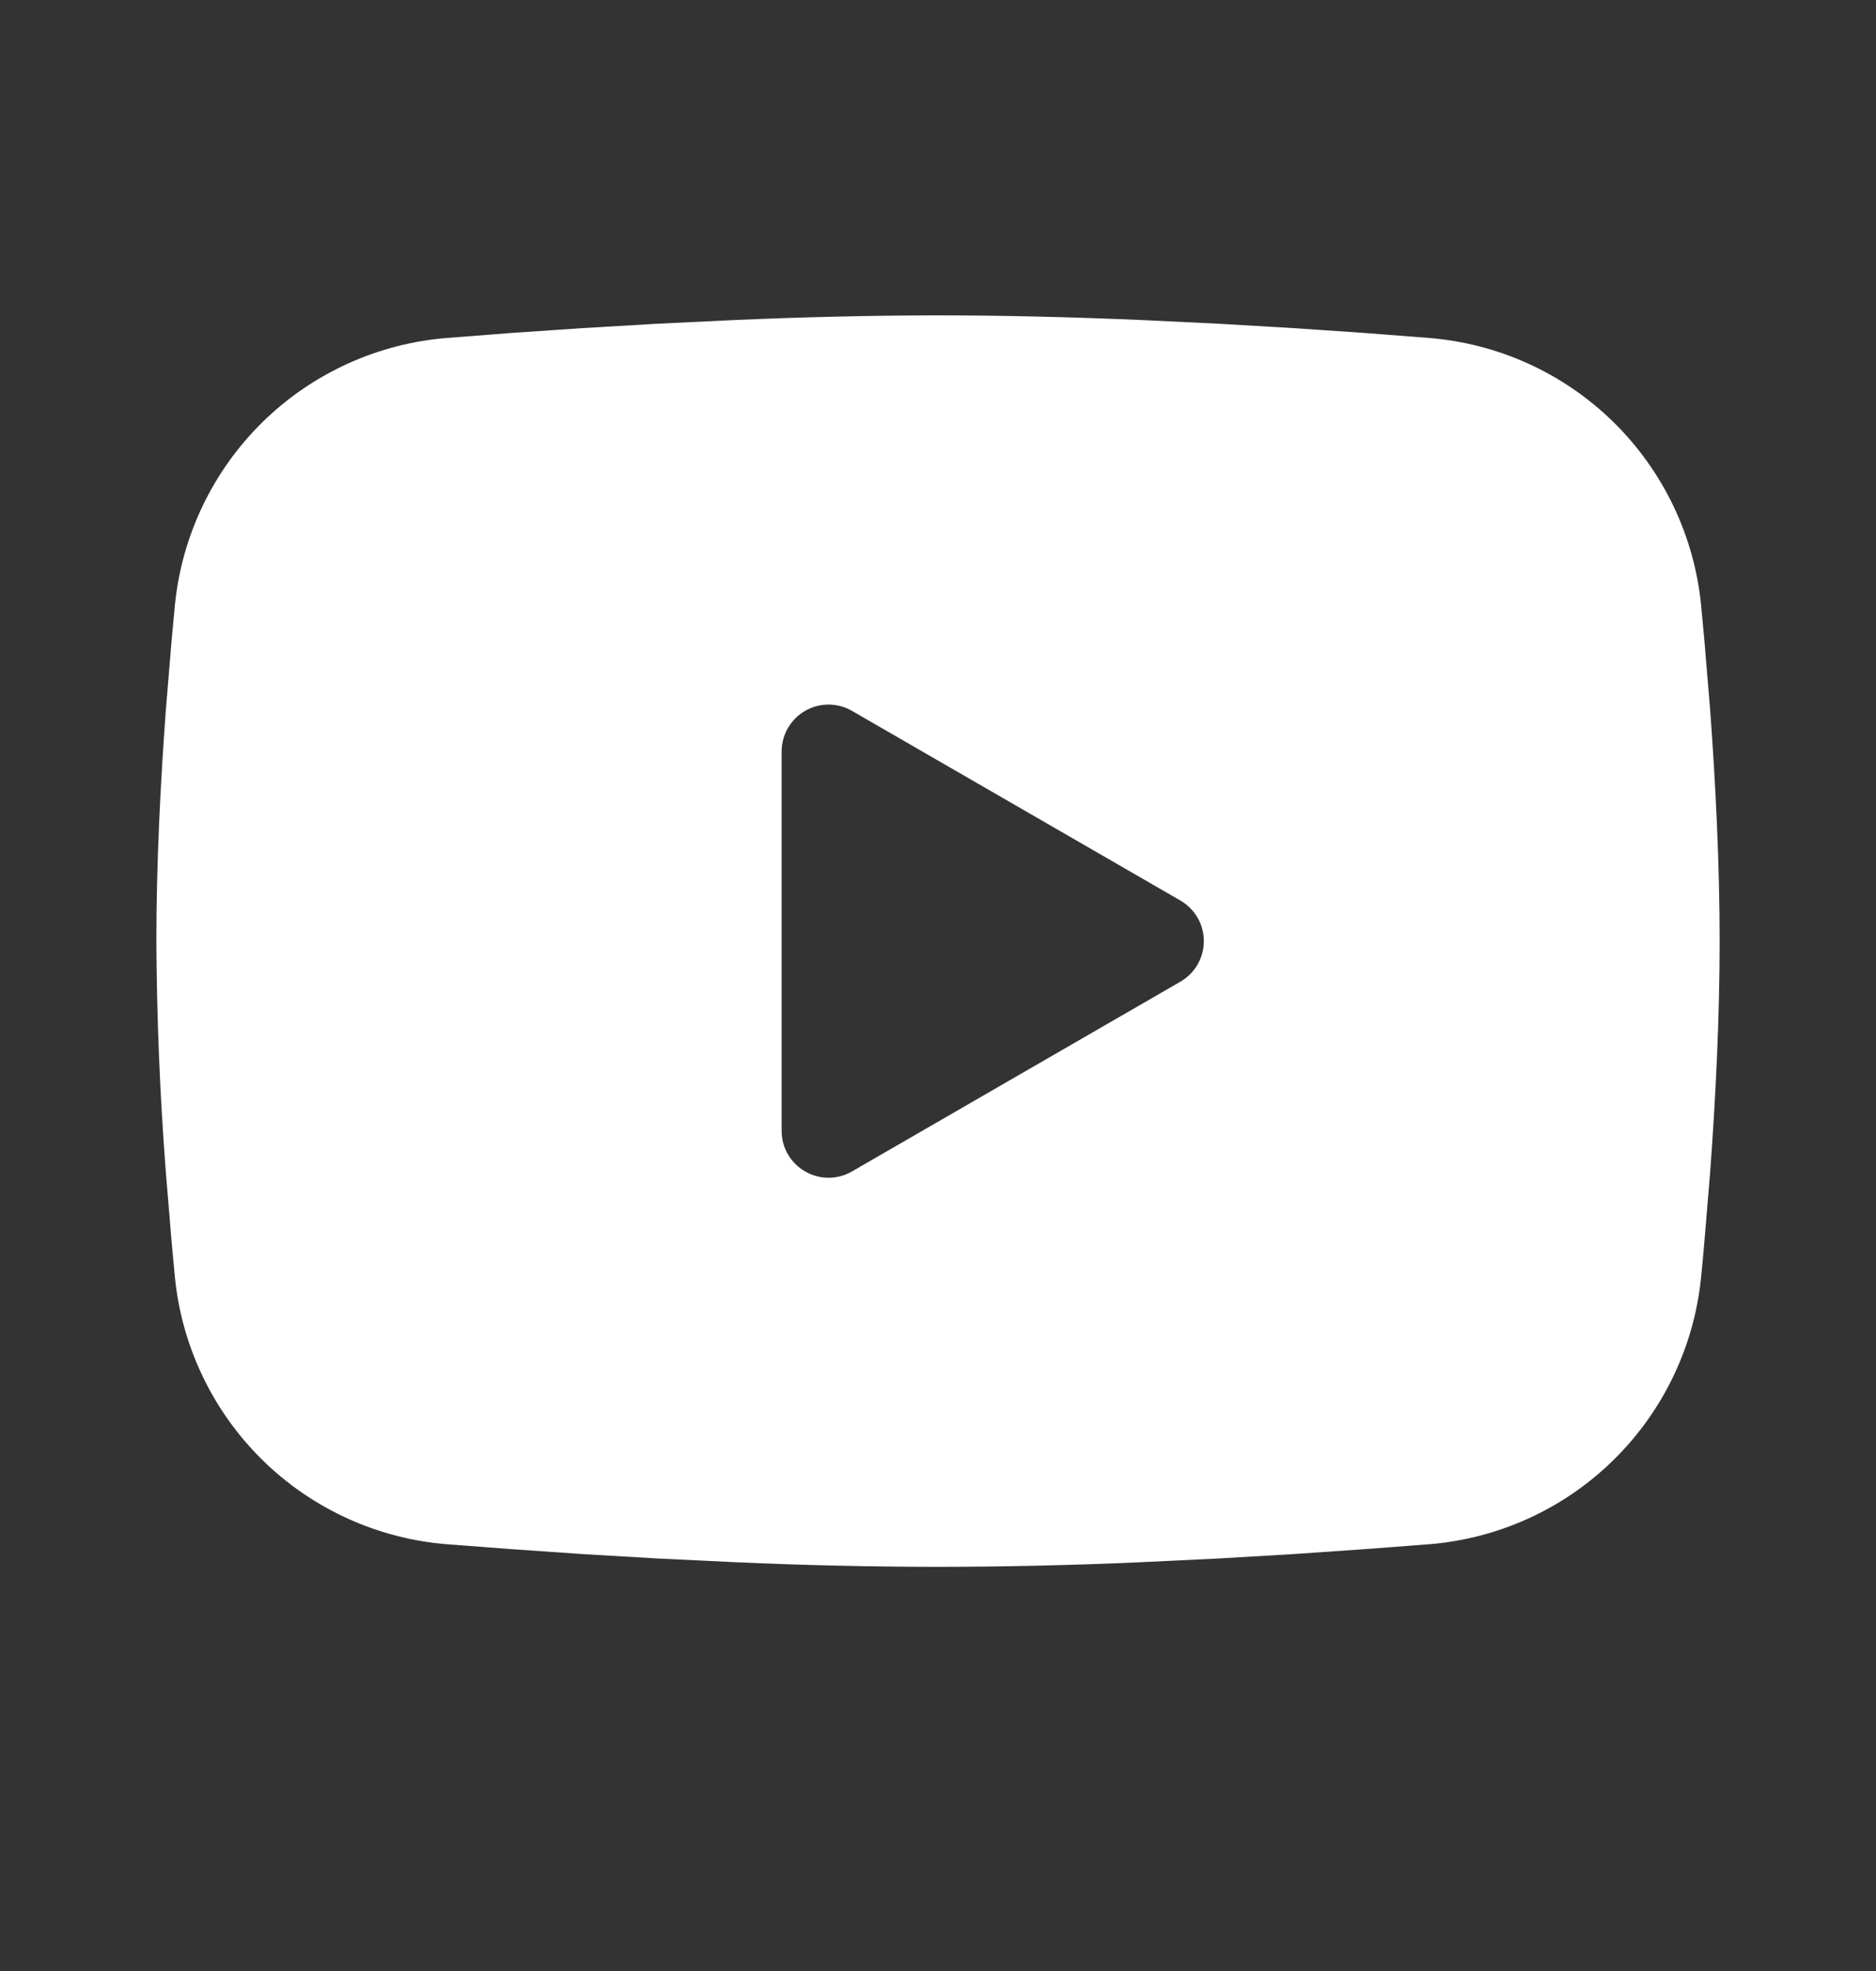 <svg width="20" height="21" viewBox="0 0 20 21" fill="none" xmlns="http://www.w3.org/2000/svg">
<rect x="0" y="0" width="20" height="21" fill="#333333" stroke="none"/>
<g clip-path="url(#clip0_197_421)">
<path fill-rule="evenodd" clip-rule="evenodd" d="M10 3.36C10.713 3.36 11.443 3.379 12.152 3.409L12.988 3.449L13.789 3.496L14.539 3.547L15.224 3.6C15.968 3.657 16.667 3.974 17.2 4.496C17.732 5.018 18.064 5.711 18.136 6.453L18.169 6.807L18.232 7.565C18.29 8.351 18.333 9.208 18.333 10.027C18.333 10.846 18.29 11.703 18.232 12.489L18.169 13.247C18.158 13.369 18.148 13.486 18.136 13.601C18.064 14.343 17.732 15.036 17.199 15.558C16.667 16.08 15.967 16.397 15.223 16.454L14.54 16.506L13.79 16.558L12.988 16.605L12.152 16.645C11.435 16.677 10.717 16.693 10 16.694C9.283 16.693 8.565 16.677 7.848 16.645L7.012 16.605L6.211 16.558L5.461 16.506L4.776 16.454C4.032 16.397 3.333 16.08 2.8 15.558C2.268 15.036 1.936 14.343 1.864 13.601L1.831 13.247L1.768 12.489C1.705 11.67 1.671 10.849 1.667 10.027C1.667 9.208 1.71 8.351 1.768 7.565L1.831 6.807C1.842 6.685 1.853 6.568 1.864 6.453C1.936 5.711 2.268 5.018 2.8 4.496C3.332 3.975 4.032 3.657 4.775 3.6L5.459 3.547L6.209 3.496L7.011 3.449L7.848 3.409C8.565 3.378 9.282 3.361 10 3.36ZM8.333 8.006V12.048C8.333 12.433 8.75 12.673 9.083 12.481L12.583 10.46C12.659 10.416 12.723 10.353 12.767 10.277C12.811 10.201 12.834 10.115 12.834 10.027C12.834 9.939 12.811 9.853 12.767 9.777C12.723 9.701 12.659 9.638 12.583 9.594L9.083 7.574C9.007 7.53 8.921 7.507 8.833 7.507C8.745 7.507 8.659 7.53 8.583 7.574C8.507 7.618 8.444 7.681 8.4 7.757C8.356 7.833 8.333 7.919 8.333 8.007V8.006Z" fill="white"/>
</g>
<defs>
<clipPath id="clip0_197_421">
<rect width="20" height="20" fill="white" transform="translate(0 0.027)"/>
</clipPath>
</defs>
</svg>
